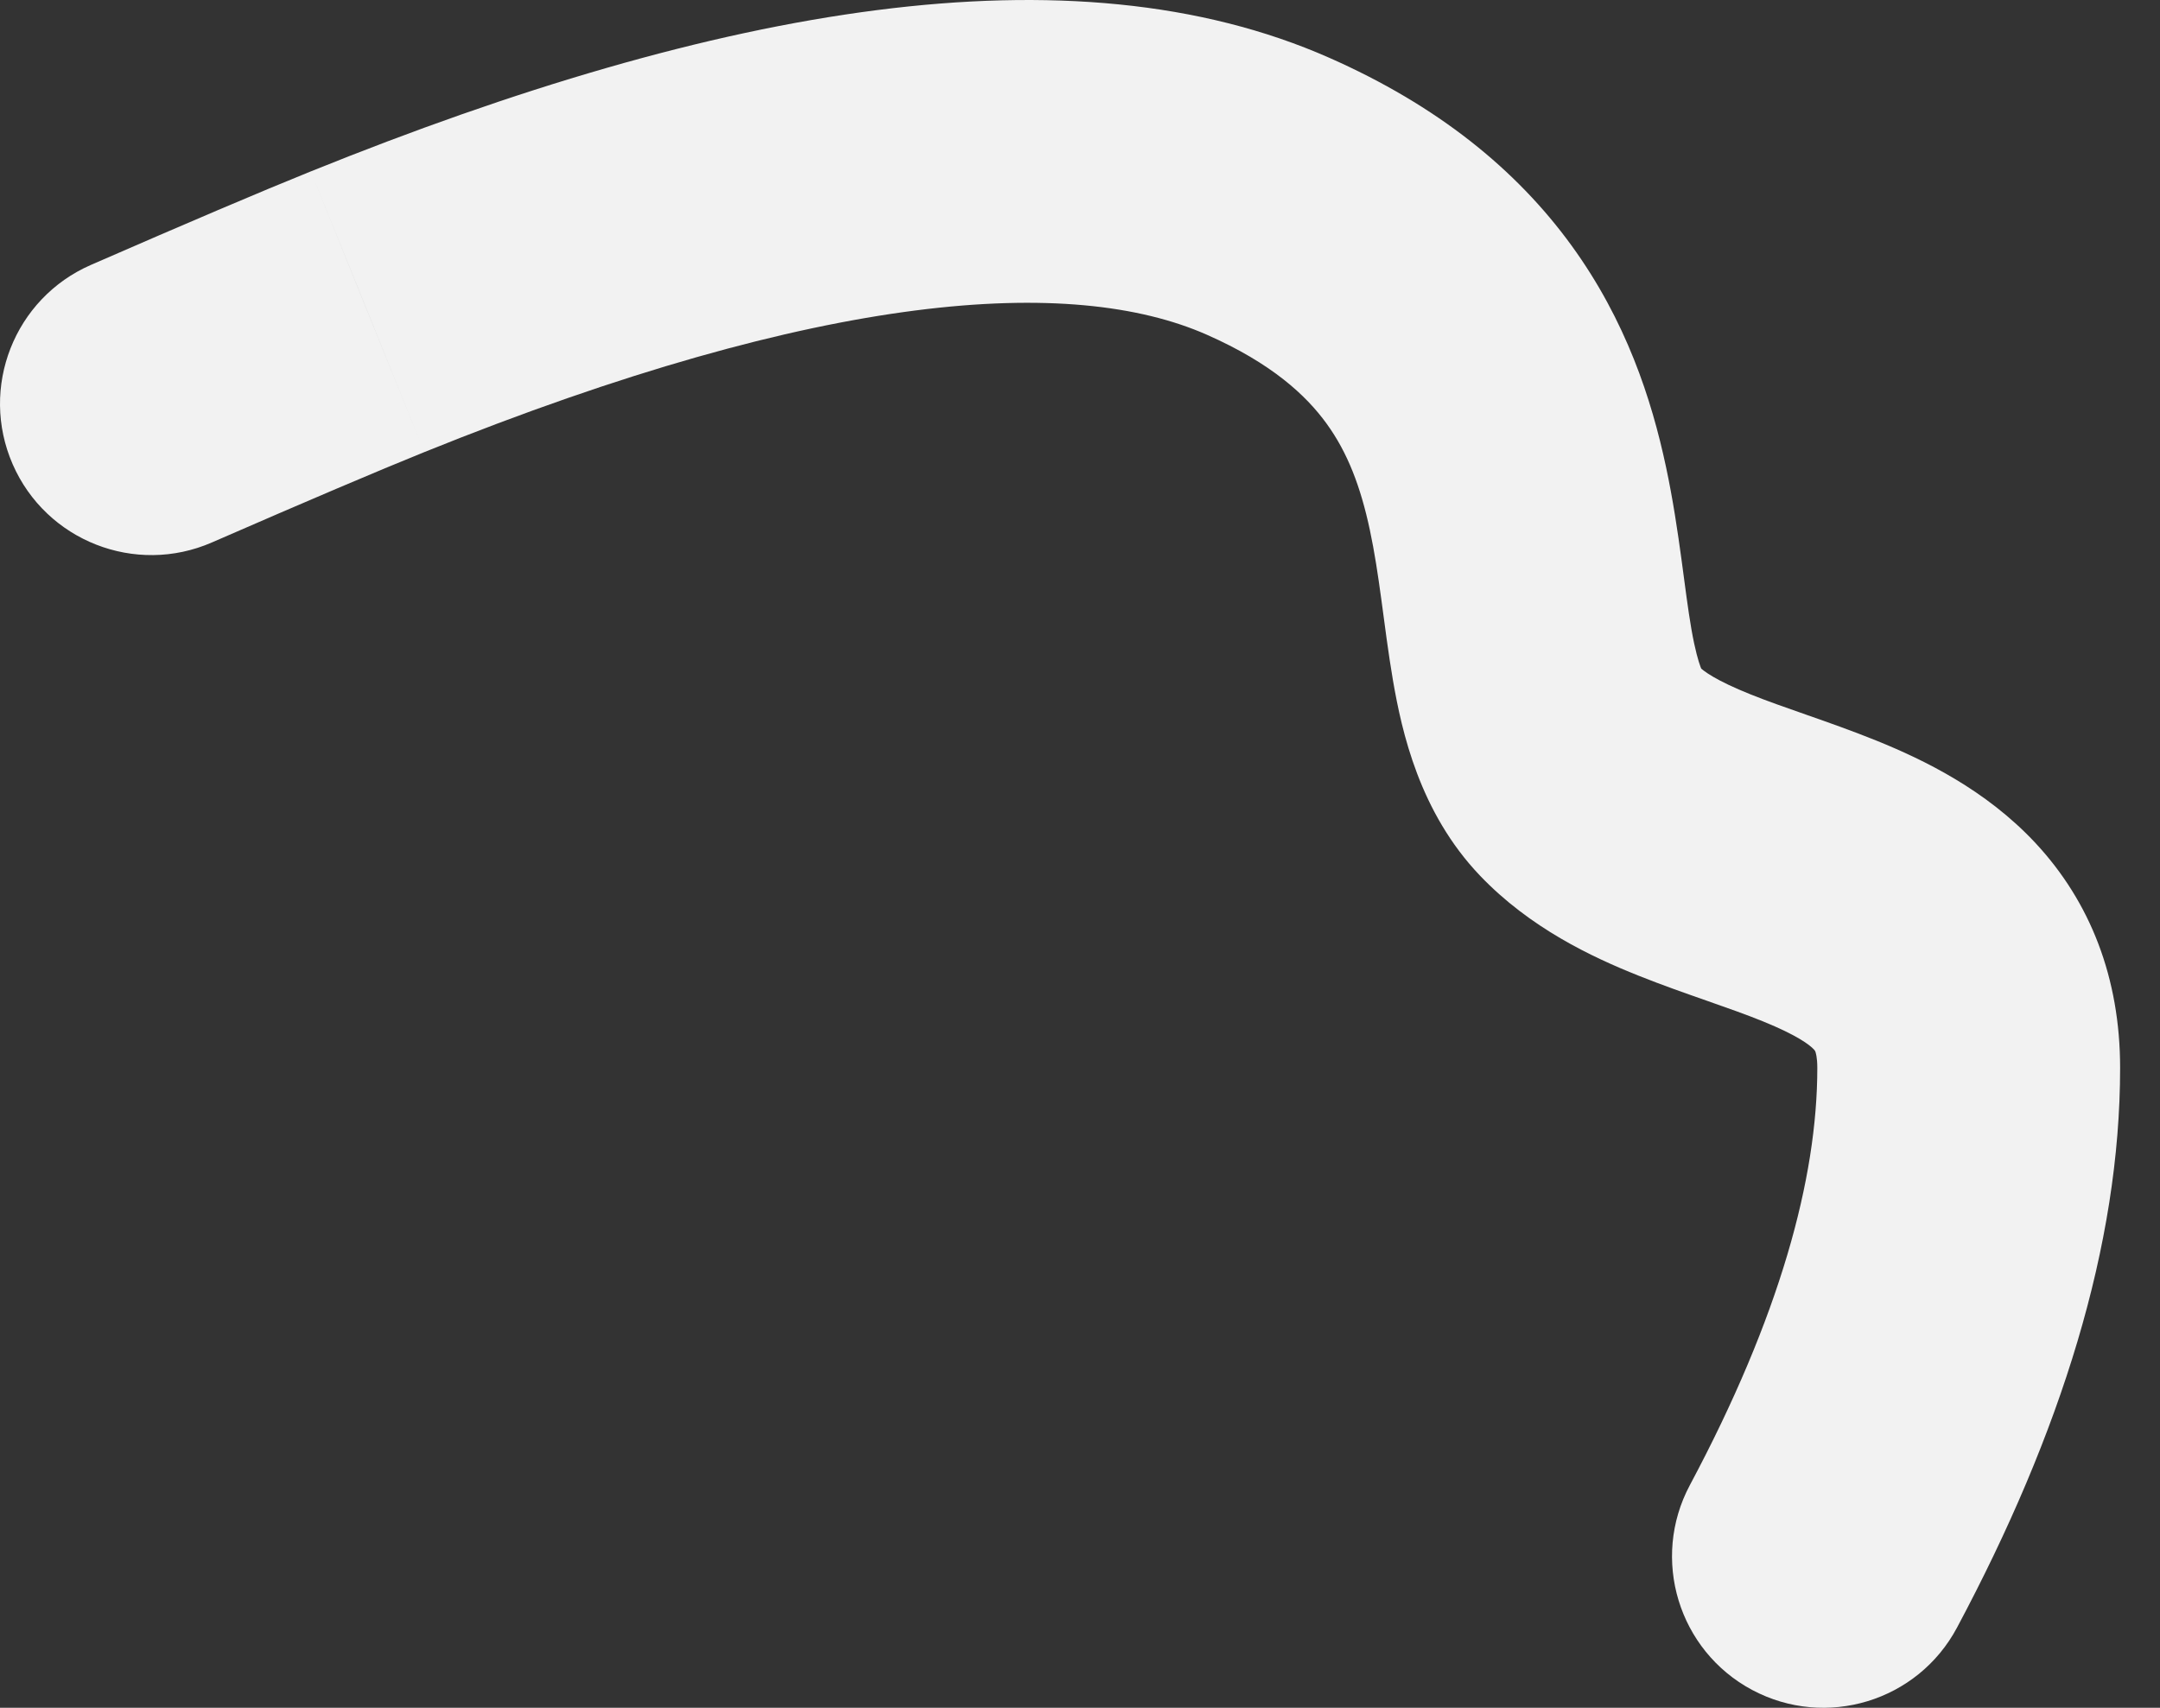 <?xml version="1.0" encoding="UTF-8"?> <svg xmlns="http://www.w3.org/2000/svg" width="43" height="34" viewBox="0 0 43 34" fill="none"><rect x="0" y="0" width="43" height="34" fill="#333333" stroke="none"/> <path d="M1.81 5.274C0.284 5.94 -0.413 7.716 0.252 9.242C0.918 10.768 2.694 11.465 4.22 10.799L1.81 5.274ZM7.318 6.206L6.189 3.412L6.188 3.412L7.318 6.206ZM25.242 3.906L26.459 1.149L26.459 1.149L25.242 3.906ZM31.643 15.352L33.824 13.271L33.824 13.271L31.643 15.352ZM33.641 29.567C32.857 31.035 33.413 32.861 34.881 33.645C36.35 34.428 38.176 33.873 38.959 32.404L33.641 29.567ZM4.22 10.799C6.122 9.97 7.526 9.373 8.447 9.001L6.188 3.412C5.188 3.816 3.724 4.439 1.81 5.274L4.22 10.799ZM8.447 9.001C16.421 5.78 21.347 5.482 24.025 6.664L26.459 1.149C21.343 -1.109 14.319 0.127 6.189 3.412L8.447 9.001ZM24.025 6.664C25.317 7.234 26 7.87 26.407 8.431C26.829 9.011 27.087 9.693 27.27 10.55C27.363 10.985 27.431 11.437 27.5 11.944C27.564 12.415 27.638 13.009 27.731 13.55C27.908 14.571 28.258 16.17 29.462 17.432L33.824 13.271C33.949 13.402 33.821 13.385 33.671 12.523C33.602 12.123 33.551 11.708 33.473 11.131C33.399 10.591 33.307 9.956 33.165 9.292C32.879 7.95 32.372 6.385 31.285 4.888C30.183 3.371 28.613 2.099 26.459 1.149L24.025 6.664ZM29.462 17.432C30.458 18.476 31.692 19.054 32.613 19.422C33.09 19.613 33.577 19.783 33.983 19.925C34.414 20.076 34.767 20.201 35.093 20.333C35.778 20.611 36.025 20.802 36.11 20.893C36.133 20.918 36.135 20.926 36.139 20.936C36.144 20.95 36.178 21.041 36.178 21.26H42.206C42.206 19.471 41.613 17.957 40.522 16.785C39.528 15.719 38.293 15.126 37.36 14.747C36.877 14.552 36.389 14.38 35.977 14.236C35.54 14.083 35.185 13.959 34.853 13.826C34.156 13.547 33.907 13.358 33.824 13.271L29.462 17.432ZM36.178 21.26C36.178 23.469 35.429 26.215 33.641 29.567L38.959 32.404C41.027 28.529 42.206 24.791 42.206 21.26H36.178Z" fill="#F2F2F2"></path> </svg> 